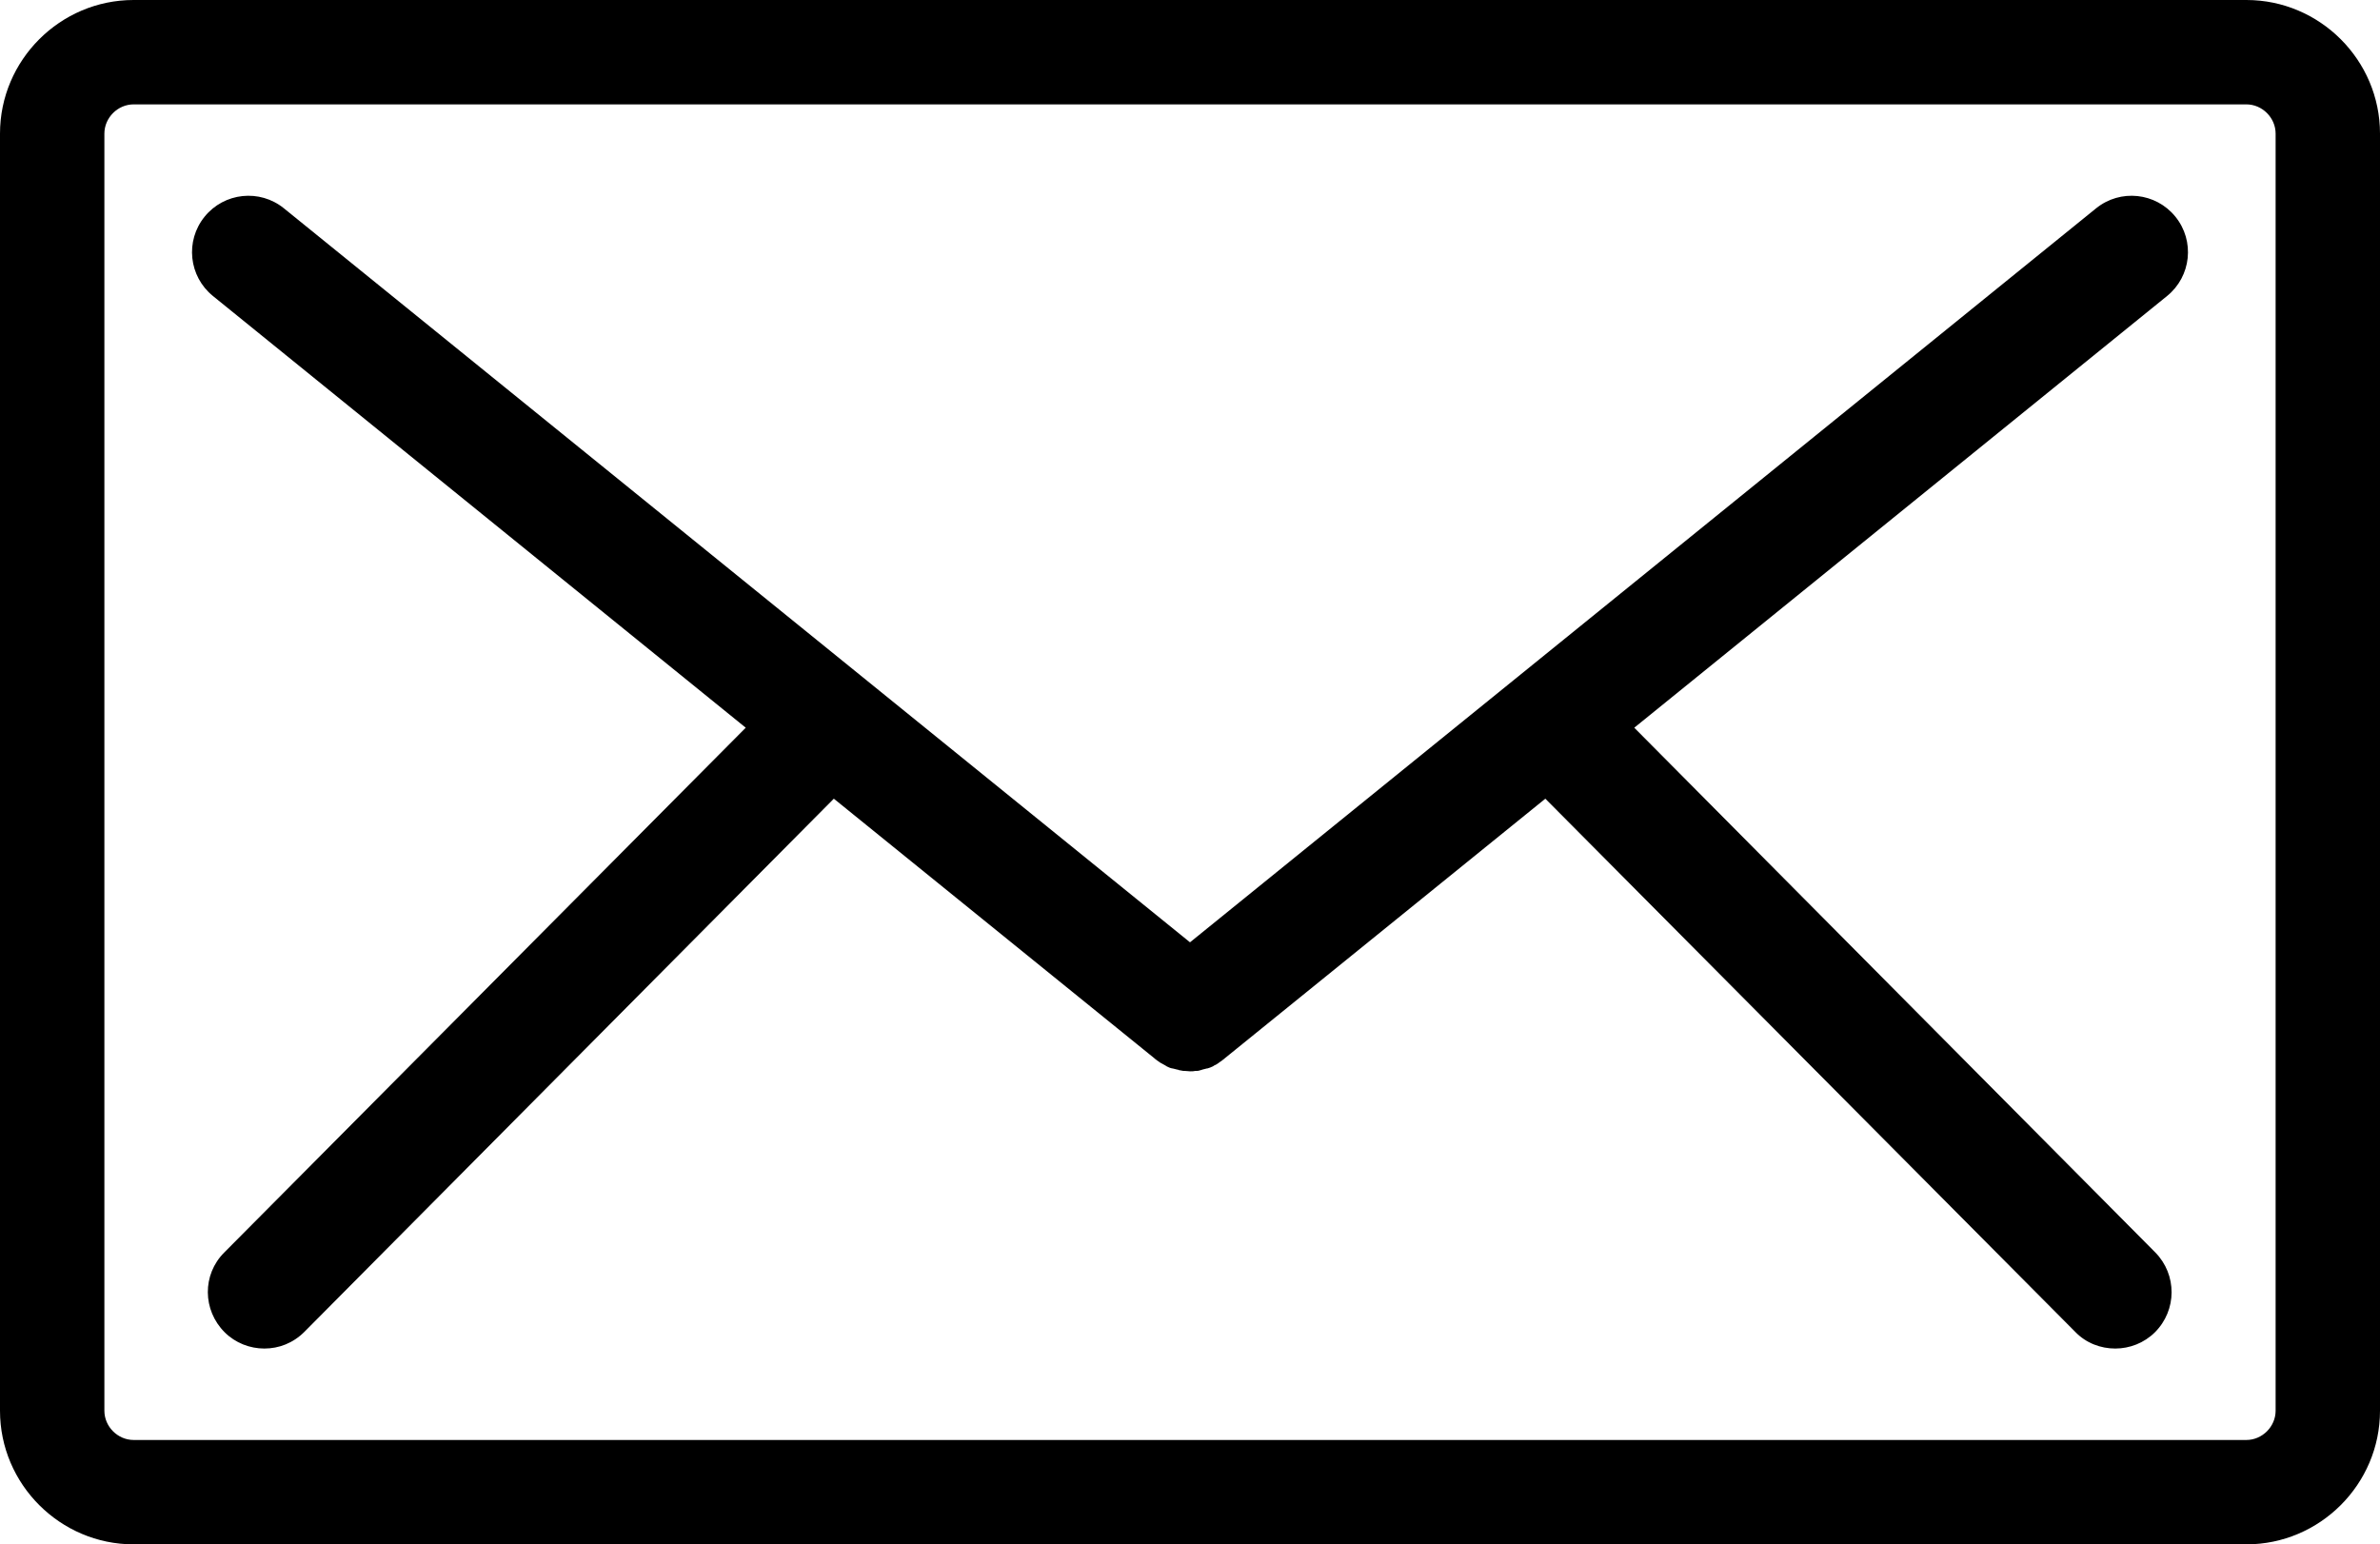 <?xml version="1.0" encoding="utf-8"?>
<!-- Generator: Adobe Illustrator 24.0.2, SVG Export Plug-In . SVG Version: 6.00 Build 0)  -->
<svg version="1.1" id="contents" xmlns="http://www.w3.org/2000/svg" xmlns:xlink="http://www.w3.org/1999/xlink" x="0px" y="0px"
	 viewBox="0 0 570 369.9" style="enable-background:new 0 0 570 369.9;" xml:space="preserve">
<path d="M538,0H32C14.4,0,0,14.4,0,32v305.9c0,17.6,14.4,32,32,32h506c17.6,0,32-14.4,32-32V32C570,14.4,555.6,0,538,0z M545,337.9
	c0,3.8-3.2,7-7,7H32c-3.8,0-7-3.2-7-7V32c0-3.8,3.2-7,7-7h506c3.8,0,7,3.2,7,7V337.9z"/>
<path d="M391.4,174.3L519,70.9c5.8-4.7,6.7-13.2,2-19s-13.2-6.7-19-2L285,225.7L68,49.9c-5.8-4.7-14.3-3.8-19,2s-3.8,14.3,2,19
	l127.6,103.4L53.7,300c-5.3,5.3-5.2,13.8,0.1,19.1c2.6,2.6,6.1,3.9,9.5,3.9c3.5,0,6.9-1.3,9.6-4l126.8-127.7l76.8,62.2l0.1,0.1
	c0.1,0.1,0.3,0.2,0.4,0.3c0.2,0.2,0.5,0.3,0.7,0.5c0.1,0.1,0.3,0.2,0.5,0.3c0.3,0.2,0.6,0.3,0.9,0.5c0.1,0.1,0.2,0.1,0.3,0.2
	c0.4,0.2,0.8,0.4,1.3,0.5h0.1c0.4,0.1,0.8,0.2,1.2,0.3c0.1,0,0.2,0,0.3,0.1c0.4,0.1,0.7,0.1,1.1,0.2c0.1,0,0.2,0,0.3,0
	c0.5,0,0.9,0.1,1.3,0.1l0,0l0,0c0.5,0,0.9,0,1.3-0.1c0.1,0,0.2,0,0.3,0c0.4,0,0.7-0.1,1-0.2c0.1,0,0.2,0,0.3-0.1
	c0.4-0.1,0.8-0.2,1.2-0.3h0.1c0.4-0.1,0.9-0.3,1.3-0.5c0.1-0.1,0.2-0.1,0.3-0.2c0.3-0.1,0.6-0.3,0.9-0.5c0.1-0.1,0.3-0.2,0.4-0.3
	c0.3-0.2,0.5-0.3,0.7-0.5c0.1-0.1,0.3-0.2,0.4-0.3l0.1-0.1l76.8-62.2L497,319c2.6,2.7,6.1,4,9.6,4c3.4,0,6.9-1.3,9.5-3.9
	c5.3-5.3,5.3-13.8,0.1-19.1L391.4,174.3z"/>
</svg>
